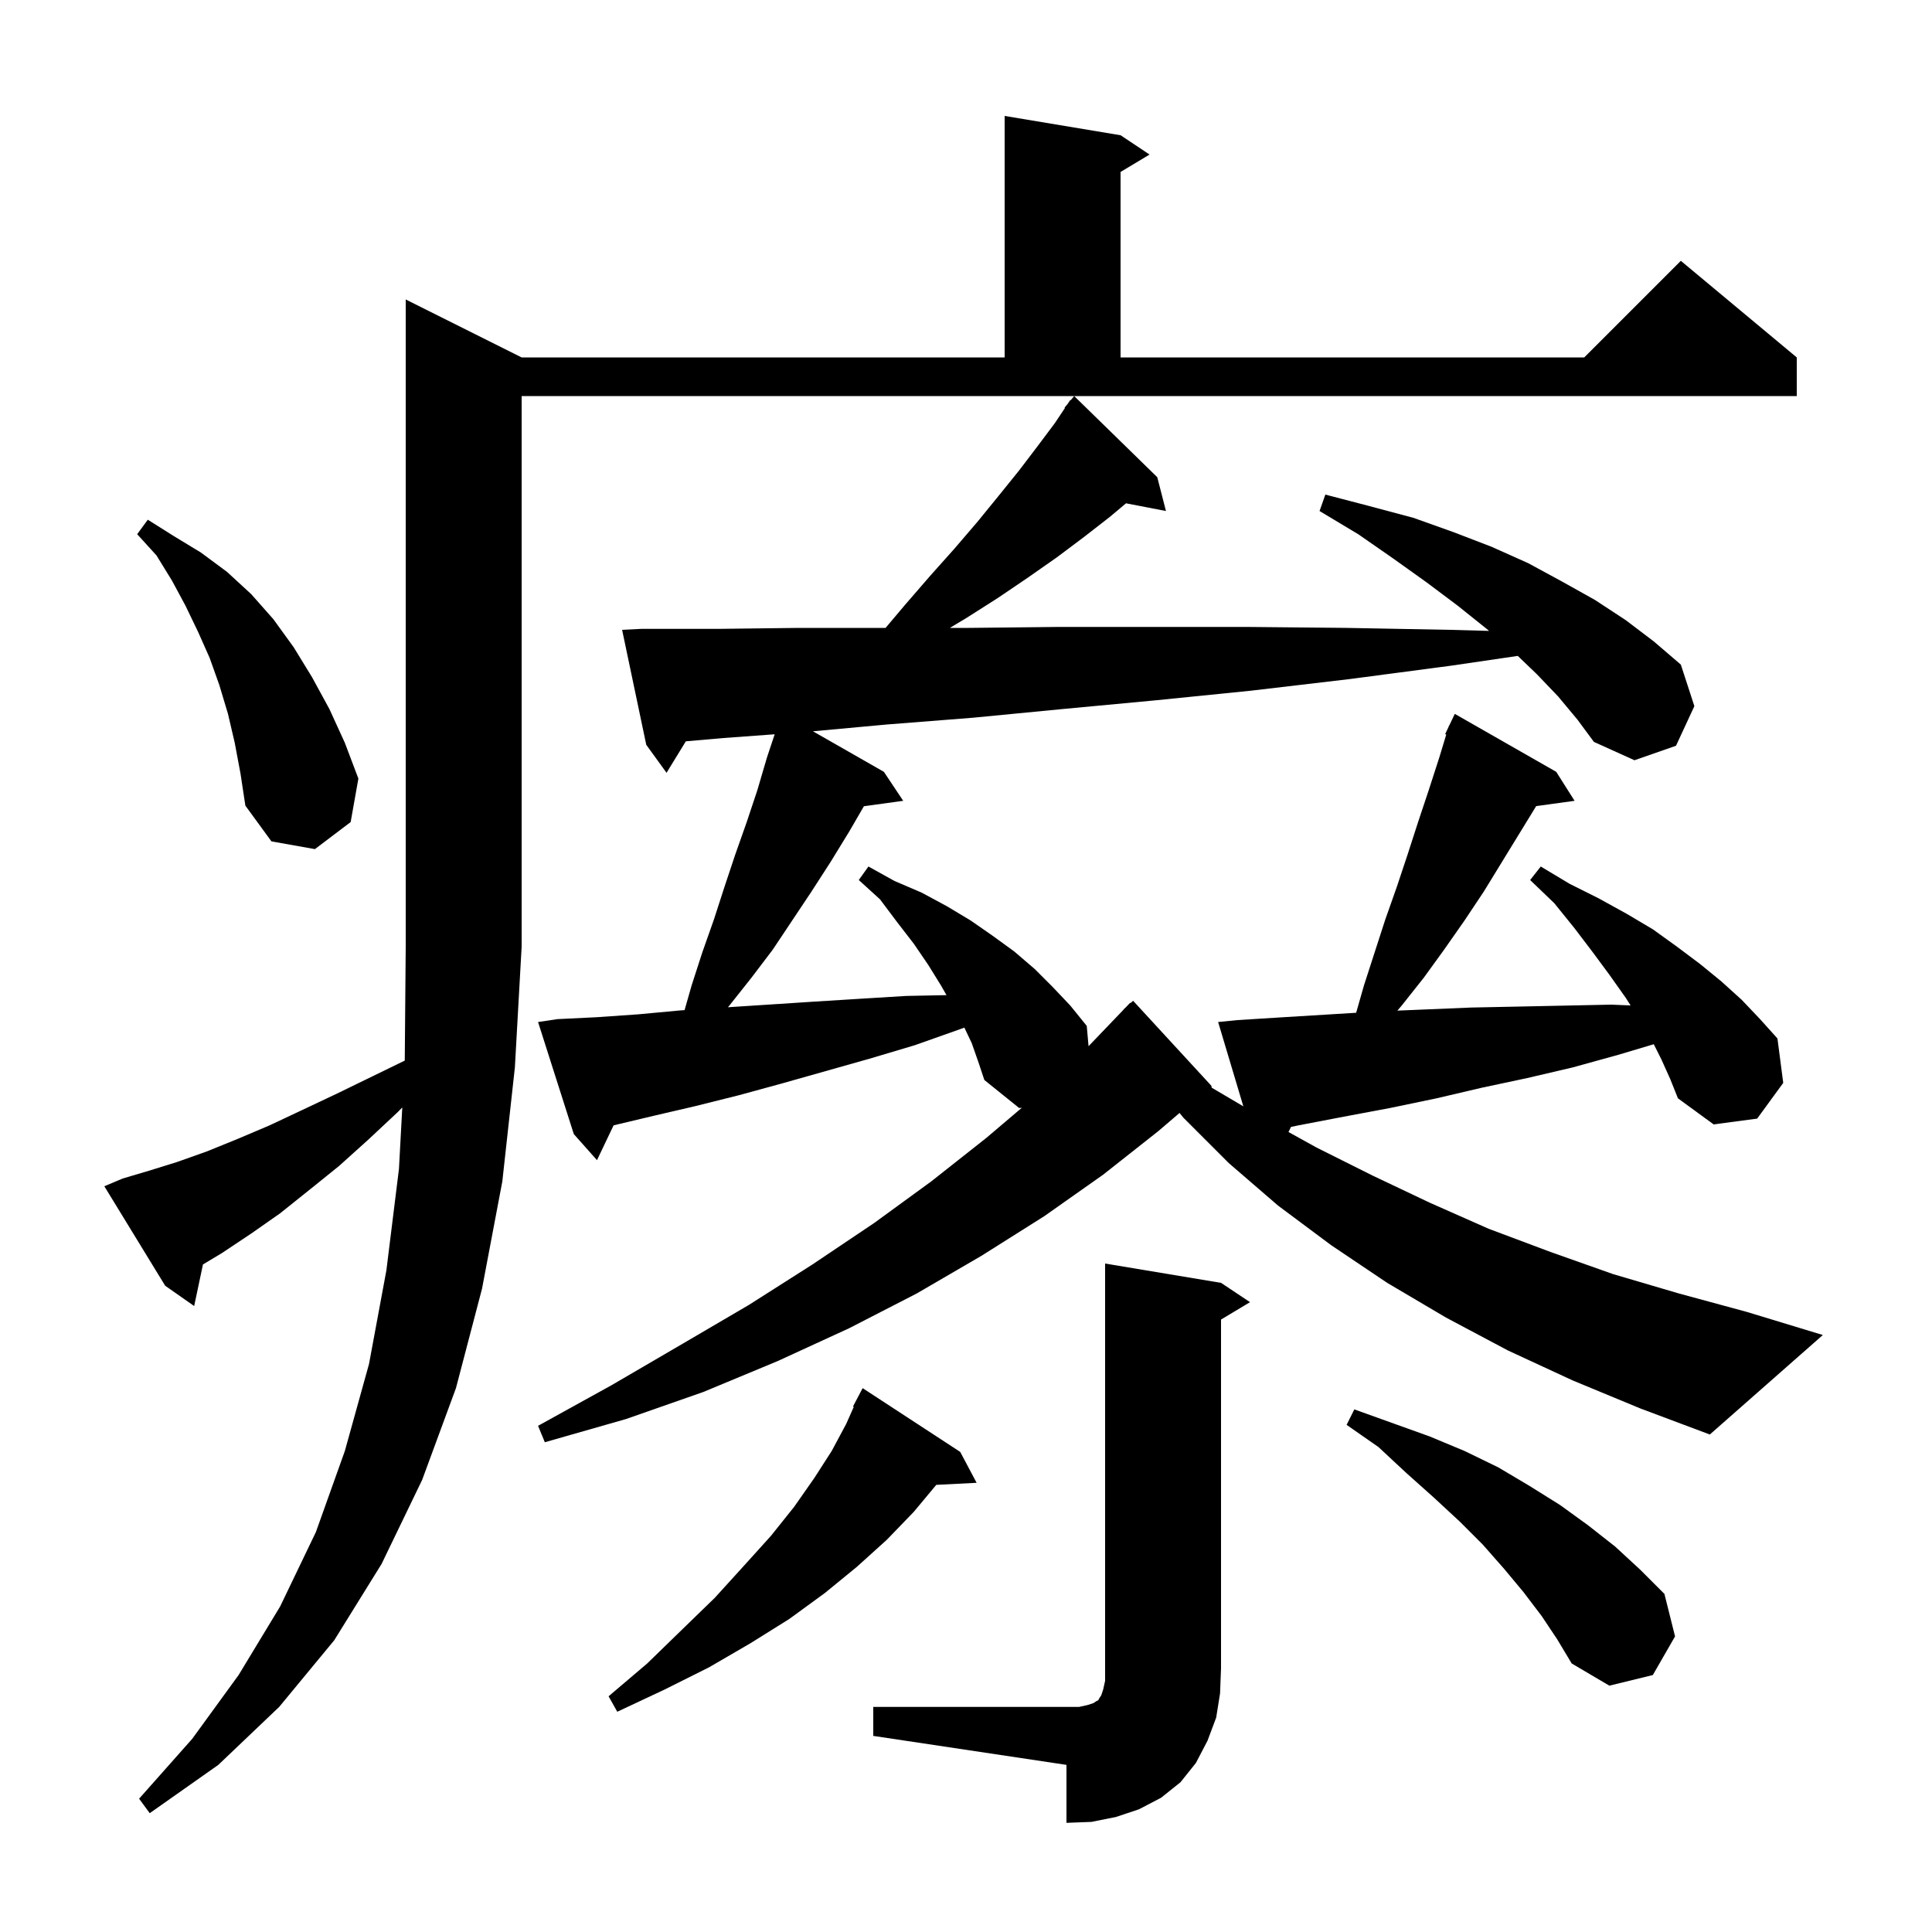 <svg xmlns="http://www.w3.org/2000/svg" xmlns:xlink="http://www.w3.org/1999/xlink" version="1.1" baseProfile="full" viewBox="0 0 200 200" width="200" height="200"><g fill="currentColor"><path d="M 90.4 176.7 L 111.7 176.7 L 112.6 176.5 L 113.2 176.3 L 113.5 176.1 L 113.7 176.0 L 113.8 175.8 L 114.0 175.5 L 114.2 174.9 L 114.4 174.0 L 114.4 130.8 L 126.4 132.8 L 129.4 134.8 L 126.4 136.6 L 126.4 172.7 L 126.3 175.3 L 125.9 177.8 L 125.0 180.2 L 123.8 182.5 L 122.2 184.5 L 120.2 186.1 L 117.9 187.3 L 115.5 188.1 L 113.0 188.6 L 110.4 188.7 L 110.4 182.7 L 90.4 179.7 Z M 12.7 122.0 L 15.4 121.2 L 18.3 120.3 L 21.4 119.2 L 24.6 117.9 L 27.9 116.5 L 31.3 114.9 L 34.9 113.2 L 38.6 111.4 L 41.901 109.792 L 42.0 98.0 L 42.0 31.0 L 54.0 37.0 L 104.0 37.0 L 104.0 12.0 L 116.0 14.0 L 119.0 16.0 L 116.0 17.8 L 116.0 37.0 L 164.0 37.0 L 174.0 27.0 L 186.0 37.0 L 186.0 41.0 L 54.0 41.0 L 54.0 98.0 L 53.3 110.5 L 52.0 122.3 L 49.9 133.4 L 47.2 143.7 L 43.7 153.2 L 39.5 161.9 L 34.6 169.8 L 28.9 176.7 L 22.6 182.7 L 15.5 187.7 L 14.4 186.2 L 19.9 180.0 L 24.7 173.4 L 29.0 166.3 L 32.7 158.6 L 35.7 150.2 L 38.2 141.2 L 40.0 131.5 L 41.3 121.0 L 41.644 114.642 L 41.2 115.1 L 38.1 118.0 L 35.1 120.7 L 32.0 123.2 L 29.0 125.6 L 26.0 127.7 L 23.0 129.7 L 21.01 130.894 L 20.1 135.2 L 17.1 133.1 L 10.8 122.8 Z M 99.4 150.3 L 101.1 153.5 L 96.923 153.712 L 94.6 156.5 L 91.8 159.4 L 88.7 162.2 L 85.4 164.9 L 81.7 167.6 L 77.7 170.1 L 73.4 172.6 L 68.8 174.9 L 63.9 177.2 L 63.0 175.6 L 67.0 172.2 L 70.6 168.7 L 74.0 165.4 L 77.0 162.1 L 79.8 159.0 L 82.2 156.0 L 84.3 153.0 L 86.1 150.2 L 87.6 147.4 L 88.384 145.636 L 88.3 145.6 L 89.3 143.7 Z M 159.6 167.3 L 157.7 164.8 L 155.7 162.4 L 153.5 159.9 L 151.1 157.5 L 148.4 155.0 L 145.6 152.5 L 142.7 149.8 L 139.4 147.5 L 140.2 145.9 L 148.0 148.7 L 151.6 150.2 L 155.1 151.9 L 158.3 153.8 L 161.5 155.8 L 164.4 157.9 L 167.2 160.1 L 169.8 162.5 L 172.3 165.0 L 173.4 169.4 L 171.1 173.4 L 166.6 174.5 L 162.7 172.2 L 161.2 169.7 Z M 162.8 142.9 L 156.1 139.8 L 149.7 136.4 L 143.6 132.8 L 137.8 128.9 L 132.3 124.8 L 127.2 120.4 L 122.5 115.7 L 122.107 115.214 L 119.9 117.1 L 114.2 121.6 L 108.1 125.9 L 101.6 130.0 L 94.9 133.9 L 87.9 137.5 L 80.5 140.9 L 72.8 144.1 L 64.8 146.9 L 56.4 149.3 L 55.7 147.6 L 63.3 143.4 L 70.5 139.2 L 77.5 135.1 L 84.1 130.9 L 90.5 126.6 L 96.4 122.3 L 102.1 117.8 L 105.78 114.675 L 105.5 114.7 L 101.9 111.8 L 101.3 110.0 L 100.6 108.0 L 99.831 106.376 L 99.5 106.5 L 94.7 108.2 L 90.0 109.6 L 80.8 112.2 L 76.4 113.4 L 72.0 114.5 L 67.7 115.5 L 63.519 116.495 L 61.8 120.1 L 59.4 117.4 L 55.7 105.8 L 57.7 105.5 L 61.8 105.3 L 66.1 105.0 L 70.4 104.6 L 70.866 104.569 L 71.6 102.0 L 72.7 98.6 L 73.9 95.2 L 75.0 91.8 L 76.1 88.5 L 77.3 85.1 L 78.4 81.8 L 79.4 78.4 L 80.19 76.031 L 80.147 76.016 L 74.9 76.4 L 70.997 76.741 L 69.0 80.0 L 66.9 77.1 L 64.4 65.2 L 66.4 65.1 L 74.4 65.1 L 82.7 65.0 L 91.675 65.0 L 93.7 62.6 L 96.3 59.6 L 98.8 56.8 L 101.2 54.0 L 103.4 51.3 L 105.5 48.7 L 107.4 46.2 L 109.2 43.8 L 110.244 42.233 L 110.2 42.2 L 110.533 41.8 L 110.8 41.4 L 110.838 41.434 L 111.2 41.0 L 119.8 49.4 L 120.7 52.9 L 116.564 52.102 L 114.9 53.5 L 112.2 55.6 L 109.4 57.7 L 106.4 59.8 L 103.3 61.9 L 100.0 64.0 L 98.333 65.0 L 100.3 65.0 L 109.6 64.9 L 129.1 64.9 L 139.4 65.0 L 150.1 65.2 L 154.147 65.31 L 153.9 65.1 L 150.9 62.7 L 147.7 60.3 L 144.2 57.8 L 140.6 55.3 L 136.6 52.9 L 137.2 51.2 L 141.8 52.4 L 146.3 53.6 L 150.5 55.1 L 154.4 56.6 L 158.2 58.3 L 161.7 60.2 L 165.1 62.1 L 168.3 64.2 L 171.2 66.4 L 174.0 68.8 L 175.4 73.1 L 173.5 77.2 L 169.2 78.7 L 165.0 76.8 L 163.3 74.5 L 161.3 72.1 L 159.1 69.8 L 157.12 67.899 L 150.3 68.9 L 139.7 70.3 L 129.5 71.5 L 119.6 72.5 L 110.0 73.4 L 100.7 74.3 L 91.8 75.0 L 84.155 75.703 L 91.5 79.9 L 93.5 82.9 L 89.432 83.461 L 87.9 86.1 L 86.0 89.2 L 84.0 92.3 L 80.0 98.3 L 77.8 101.2 L 75.5 104.1 L 75.354 104.27 L 84.1 103.7 L 88.9 103.4 L 93.8 103.1 L 97.981 103.016 L 97.4 102.0 L 96.1 99.9 L 94.6 97.7 L 92.9 95.5 L 91.1 93.1 L 88.9 91.1 L 89.9 89.7 L 92.6 91.2 L 95.4 92.4 L 98.0 93.8 L 100.5 95.3 L 102.8 96.9 L 105.0 98.5 L 107.1 100.3 L 109.0 102.2 L 110.8 104.1 L 112.5 106.2 L 112.687 108.301 L 116.316 104.514 L 116.3 104.5 L 116.512 104.309 L 117.0 103.8 L 117.036 103.837 L 117.3 103.6 L 125.4 112.4 L 125.44 112.6 L 128.711 114.528 L 126.1 105.8 L 128.1 105.6 L 132.9 105.3 L 140.388 104.842 L 141.2 102.0 L 143.4 95.2 L 144.6 91.8 L 145.7 88.5 L 146.8 85.1 L 147.9 81.8 L 149.0 78.4 L 149.715 76.039 L 149.6 76.0 L 149.95 75.265 L 150.0 75.1 L 150.024 75.11 L 150.6 73.9 L 161.1 79.9 L 163.0 82.9 L 159.025 83.448 L 153.6 92.3 L 151.6 95.3 L 149.5 98.3 L 147.4 101.2 L 145.1 104.1 L 144.656 104.619 L 152.3 104.3 L 157.2 104.2 L 166.8 104.0 L 168.797 104.082 L 168.3 103.3 L 166.6 100.9 L 164.9 98.6 L 163.0 96.1 L 160.9 93.5 L 158.4 91.1 L 159.5 89.7 L 162.5 91.5 L 165.5 93.0 L 168.4 94.6 L 171.1 96.2 L 173.6 98.0 L 176.0 99.8 L 178.2 101.6 L 180.3 103.5 L 182.2 105.5 L 184.0 107.5 L 184.6 112.1 L 181.9 115.8 L 177.4 116.4 L 173.7 113.7 L 172.9 111.7 L 172.0 109.7 L 171.199 108.098 L 167.5 109.2 L 162.8 110.5 L 158.1 111.6 L 153.4 112.6 L 148.7 113.7 L 143.9 114.7 L 139.1 115.6 L 134.4 116.5 L 133.644 116.657 L 133.384 117.186 L 136.3 118.8 L 142.1 121.7 L 148.0 124.5 L 154.1 127.2 L 160.5 129.6 L 167.0 131.9 L 173.8 133.9 L 180.8 135.8 L 188.7 138.2 L 177.0 148.5 L 169.8 145.8 Z M 24.3 76.9 L 23.6 73.9 L 22.7 70.9 L 21.7 68.1 L 20.5 65.4 L 19.2 62.7 L 17.8 60.1 L 16.2 57.5 L 14.2 55.3 L 15.3 53.8 L 18.0 55.5 L 20.8 57.2 L 23.5 59.2 L 26.0 61.5 L 28.3 64.1 L 30.4 67.0 L 32.3 70.1 L 34.1 73.4 L 35.7 76.9 L 37.1 80.6 L 36.3 85.1 L 32.6 87.9 L 28.1 87.1 L 25.4 83.4 L 24.9 80.1 Z "/></g></svg>